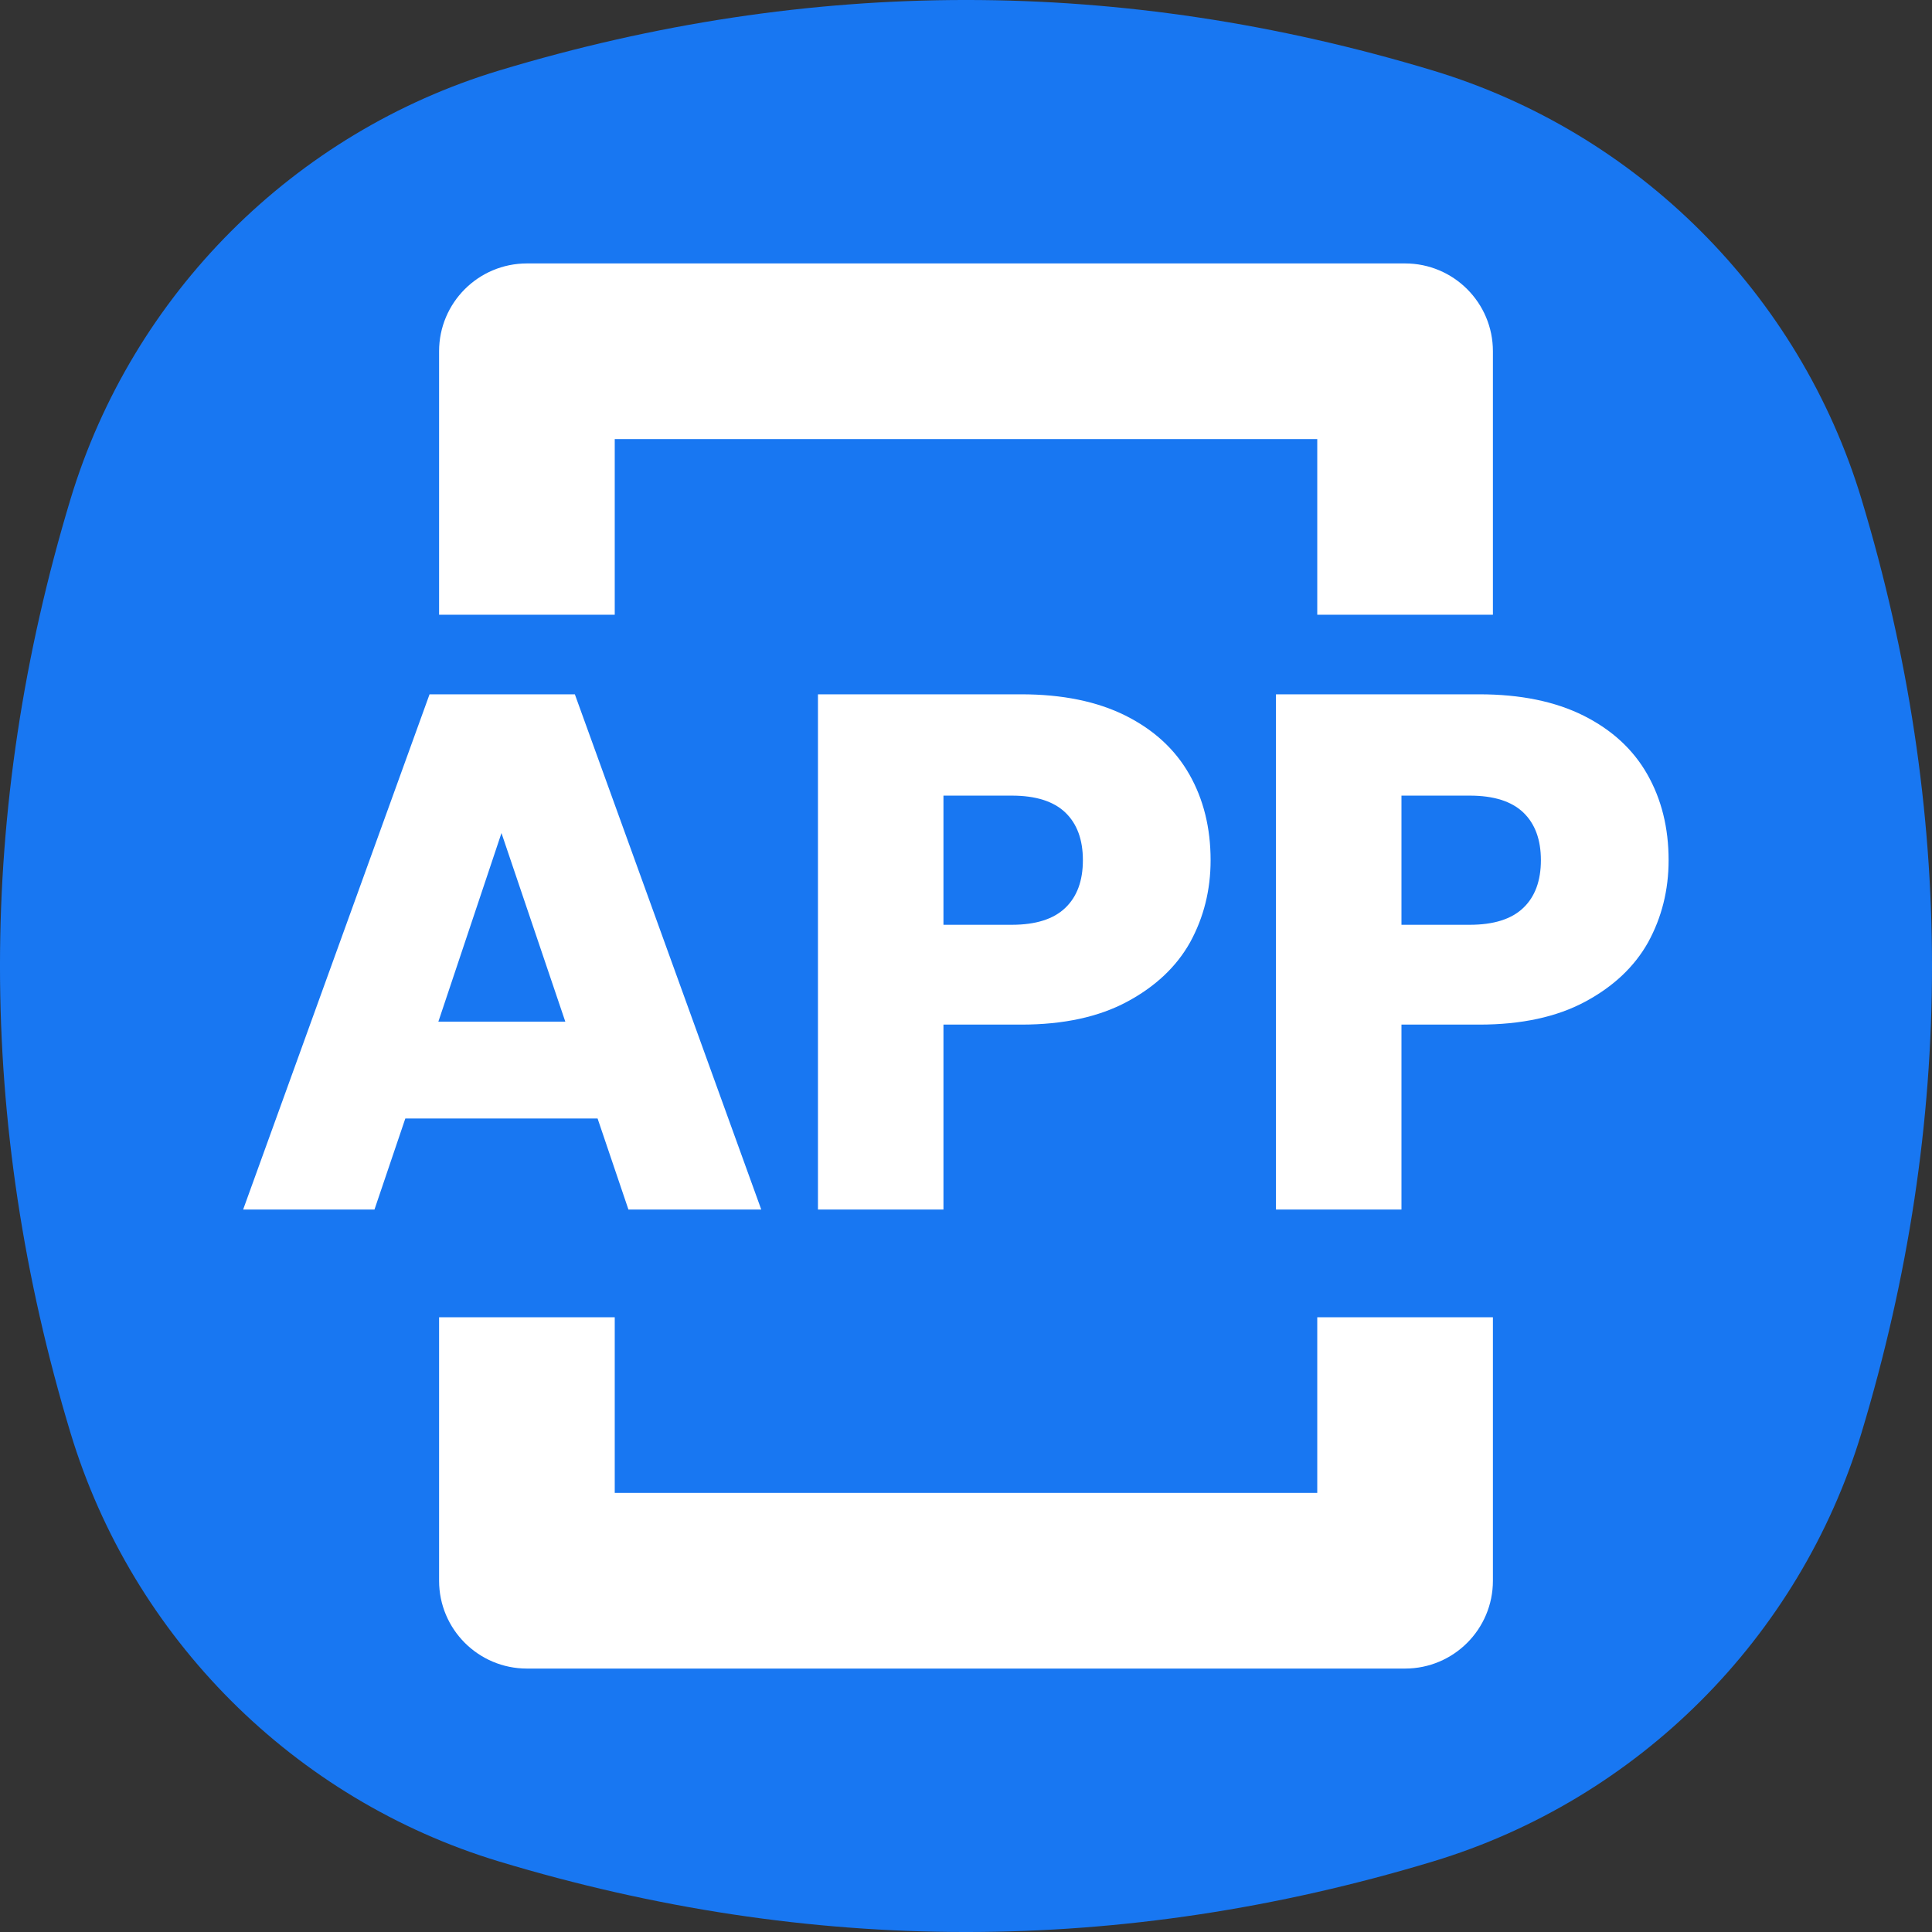 <svg width="48" height="48" viewBox="0 0 48 48" fill="none" xmlns="http://www.w3.org/2000/svg">
<rect x="0" y="0" width="48" height="48" fill="#333333" stroke="none"/>
<path fill-rule="evenodd" clip-rule="evenodd" d="M1.751 12.403C3.29 7.308 7.308 3.29 12.403 1.751C20.134 -0.584 27.866 -0.584 35.597 1.751C40.692 3.29 44.71 7.308 46.249 12.403C48.584 20.134 48.584 27.866 46.249 35.597C44.71 40.692 40.692 44.71 35.597 46.249C27.866 48.584 20.134 48.584 12.403 46.249C7.308 44.71 3.29 40.692 1.751 35.597C-0.584 27.866 -0.584 20.134 1.751 12.403Z" fill="#1877F2"/>
<path fill-rule="evenodd" clip-rule="evenodd" d="M15.273 15.273V10.909H32.727V15.273H37.091V8.727C37.091 7.522 36.114 6.545 34.909 6.545L13.091 6.545C11.886 6.545 10.909 7.522 10.909 8.727V15.273H15.273ZM15.273 32.727H10.909L10.909 39.273C10.909 40.478 11.886 41.455 13.091 41.455H34.909C36.114 41.455 37.091 40.478 37.091 39.273V32.727H32.727V37.091H15.273V32.727Z" fill="white"/>
<path d="M41.456 21.371C41.456 22.113 41.286 22.793 40.946 23.413C40.605 24.021 40.082 24.513 39.377 24.89C38.672 25.267 37.797 25.456 36.752 25.456H34.819V30.05H31.701V17.25H36.752C37.773 17.25 38.636 17.427 39.341 17.779C40.046 18.132 40.575 18.618 40.927 19.238C41.28 19.858 41.456 20.569 41.456 21.371ZM36.515 22.976C37.11 22.976 37.554 22.836 37.846 22.556C38.138 22.277 38.283 21.882 38.283 21.371C38.283 20.861 38.138 20.466 37.846 20.186C37.554 19.907 37.11 19.767 36.515 19.767H34.819V22.976H36.515Z" fill="white"/>
<path d="M30.077 21.371C30.077 22.113 29.907 22.793 29.567 23.413C29.226 24.021 28.703 24.513 27.998 24.89C27.294 25.267 26.418 25.456 25.373 25.456H23.44V30.05H20.322V17.25H25.373C26.394 17.25 27.257 17.427 27.962 17.779C28.667 18.132 29.196 18.618 29.548 19.238C29.901 19.858 30.077 20.569 30.077 21.371ZM25.136 22.976C25.732 22.976 26.175 22.836 26.467 22.556C26.759 22.277 26.904 21.882 26.904 21.371C26.904 20.861 26.759 20.466 26.467 20.186C26.175 19.907 25.732 19.767 25.136 19.767H23.44V22.976H25.136Z" fill="white"/>
<path d="M14.847 27.789H10.07L9.304 30.05H6.041L10.672 17.25H14.282L18.913 30.05H15.613L14.847 27.789ZM14.045 25.383L12.459 20.697L10.891 25.383H14.045Z" fill="white"/>
</svg>
